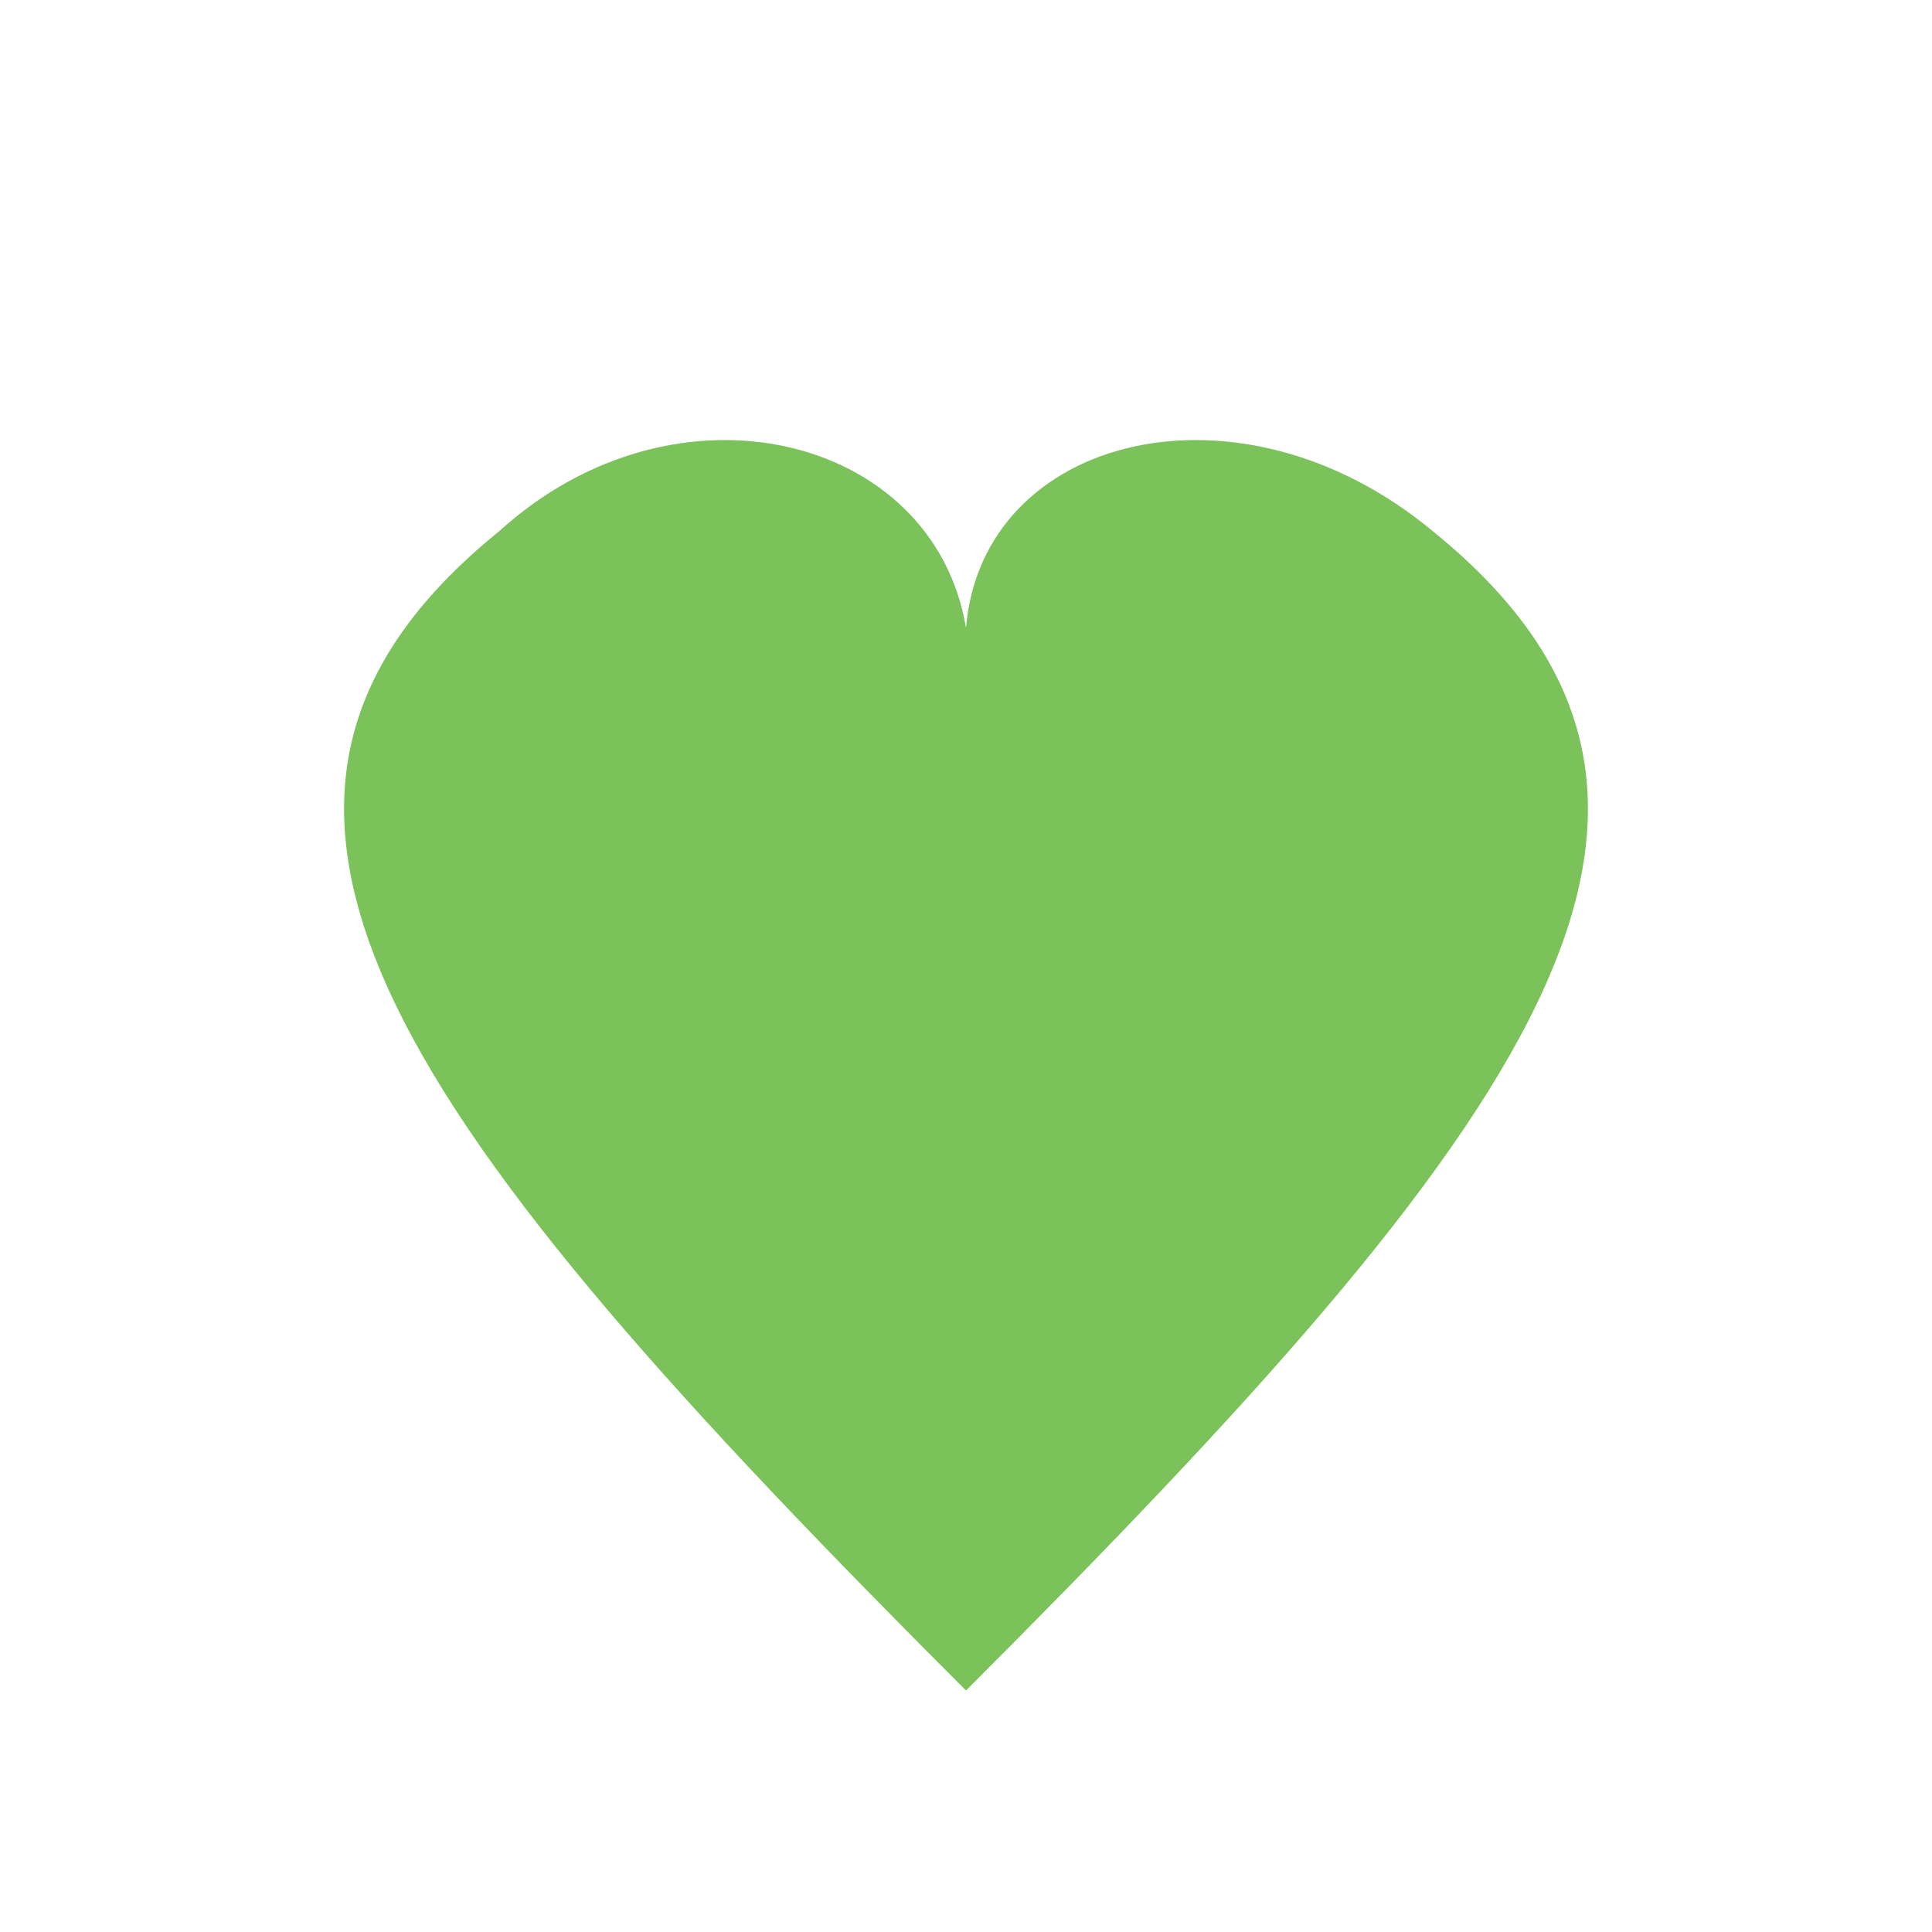 <?xml version="1.0" encoding="UTF-8"?>
<svg xmlns="http://www.w3.org/2000/svg" width="24" height="24" viewBox="0 0 24 24"><path d="M12 21C5 14 2 10 6.2 6.6c2.2-2 5.4-1.2 5.8 1.2.2-2.4 3.4-3.2 5.8-1.2C22 10 19 14 12 21z" fill="#7AC259"/></svg>